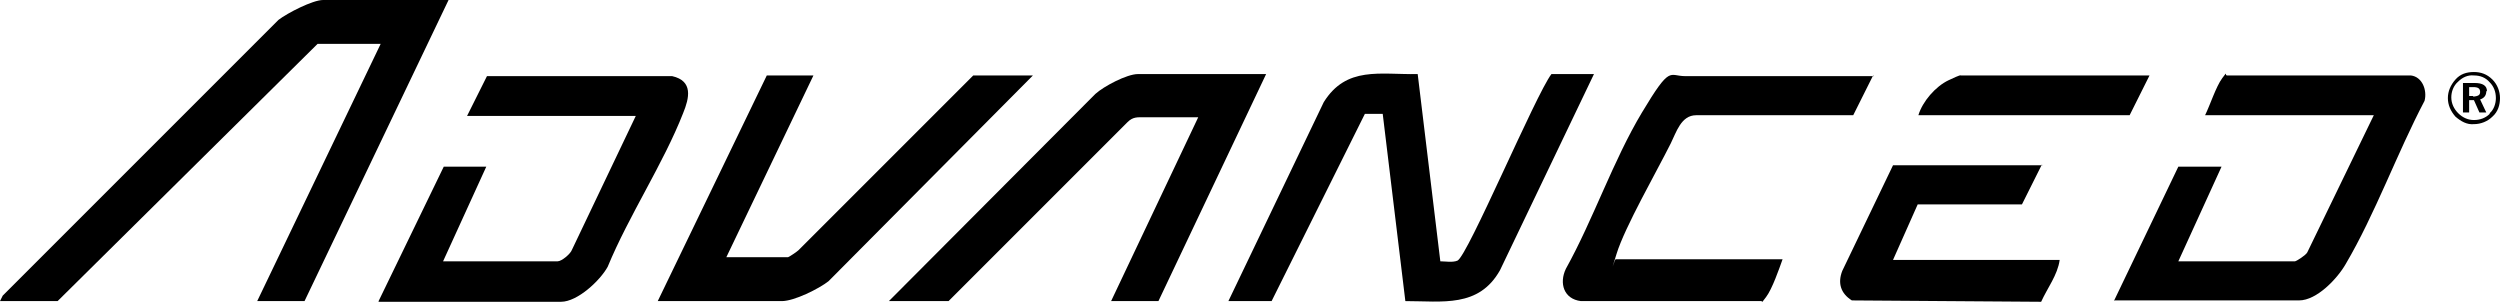 <?xml version="1.0" encoding="UTF-8"?> <svg xmlns="http://www.w3.org/2000/svg" id="Ebene_1" version="1.1" viewBox="0 0 364.5 44"><!-- Generator: Adobe Illustrator 29.1.0, SVG Export Plug-In . SVG Version: 2.1.0 Build 142) --><path d="M65.4,0l-21,43.9h-6.9L55.5,6.4h-9.2L8.4,43.9H0l.4-.8L40.6,2.9c1.3-1,5-2.9,6.5-2.9h18.3Z"></path><path d="M179.1,43.9l13.9-29c3.3-5.3,8.2-4,13.7-4.1l3.3,27.3c.7,0,1.8.2,2.5-.1,1.5-.7,11.4-24.2,13.7-27.2h6.2l-13.7,28.6c-3.1,5.5-8.4,4.5-13.8,4.5l-3.3-27.3h-2.6s-13.6,27.3-13.6,27.3h-6.2Z"></path><path d="M55.2,43.9l9.5-19.6h6.2l-6.3,13.8h16.7c.6,0,1.9-1.1,2.1-1.7l9.3-19.5h-24.6l2.9-5.8h27c3.1.7,2.5,3.2,1.6,5.4-2.9,7.4-7.9,14.9-11,22.4-1.1,2-4.4,5.1-6.8,5.1h-26.6Z"></path><path d="M308.2,43.9l9.4-19.6h6.3l-6.3,13.8h17c.2,0,1.6-.9,1.8-1.3l9.7-20h-24.6c.7-1.4,1.6-4.2,2.5-5.4s.3-.4.7-.4h26.8c1.7.2,2.4,2.2,2,3.7-4,7.6-7.2,16.5-11.5,23.8-1.2,2.1-4.2,5.3-6.8,5.3h-26.9Z"></path><path d="M184.6,10.8l-15.7,33.1h-6.9l12.7-26.8h-7.9c-.9,0-1.6-.1-2.4.7l-26.1,26.1h-8.7l30.1-30.2c1.2-1.1,4.6-2.9,6.2-2.9h18.6Z"></path><path d="M118.6,11l-12.7,26.5h9c.1,0,1.3-.8,1.5-1l25.5-25.5h8.7l-29.8,30c-1.4,1.1-5,2.9-6.8,2.9h-18.1l15.9-32.9h6.8Z"></path><path d="M273.1,11l-2.9,5.8h-22.9c-2.2,0-2.9,2.5-3.7,4.1-2.1,4.2-6.7,12.2-7.9,16.1s-.2.5-.1.8h24.3c-.5,1.4-1.5,4.3-2.4,5.5s-.4.5-.8.6h-26.2c-2.5-.3-3.2-2.6-2.2-4.7,4-7.2,6.9-15.8,11.1-22.8s3.9-5.3,6.3-5.3h27.5Z"></path><path d="M297.7,24l-2.9,5.8h-15.2c0,0-3.6,8.1-3.6,8.1h24.3c-.3,2.2-1.8,4.1-2.7,6.1l-27.6-.2c-1.6-1-2.1-2.5-1.4-4.3l7.4-15.4h21.8Z"></path><path d="M313.4,11l-2.9,5.8h-30.8c.6-2,2.5-4.2,4.4-5.1s1.7-.7,1.8-.7h27.5Z"></path><g><path d="M363.4,11.6c-.8-.8-1.7-1.1-2.7-1.1-1.1,0-2,.3-2.7,1.1-.7.8-1.1,1.7-1.1,2.7s.4,1.9,1.1,2.7c.8.7,1.7,1.2,2.7,1.1,1,0,2-.4,2.7-1.1.8-.7,1.1-1.7,1.1-2.7,0-1-.4-2-1.1-2.7ZM363,16.6c-.6.6-1.4.9-2.3.9-.8,0-1.6-.3-2.3-1-.6-.6-1-1.4-1-2.3,0-.8.3-1.7,1-2.3.6-.6,1.4-1,2.3-.9.9,0,1.7.3,2.3,1,.6.6.9,1.4.9,2.3,0,.8-.3,1.7-.9,2.2Z"></path><path d="M362.6,13.3c0-.8-.6-1.2-1.8-1.2h-1.7v4.3h.9s0-1.8,0-1.8h.7s.8,1.8.8,1.8h1s-.9-1.9-.9-1.9c.6-.2.9-.6.9-1.2ZM360.6,14h-.6v-1.3s.6,0,.6,0c.7,0,1,.2,1,.7,0,.5-.3.6-1,.7Z"></path></g></svg> 